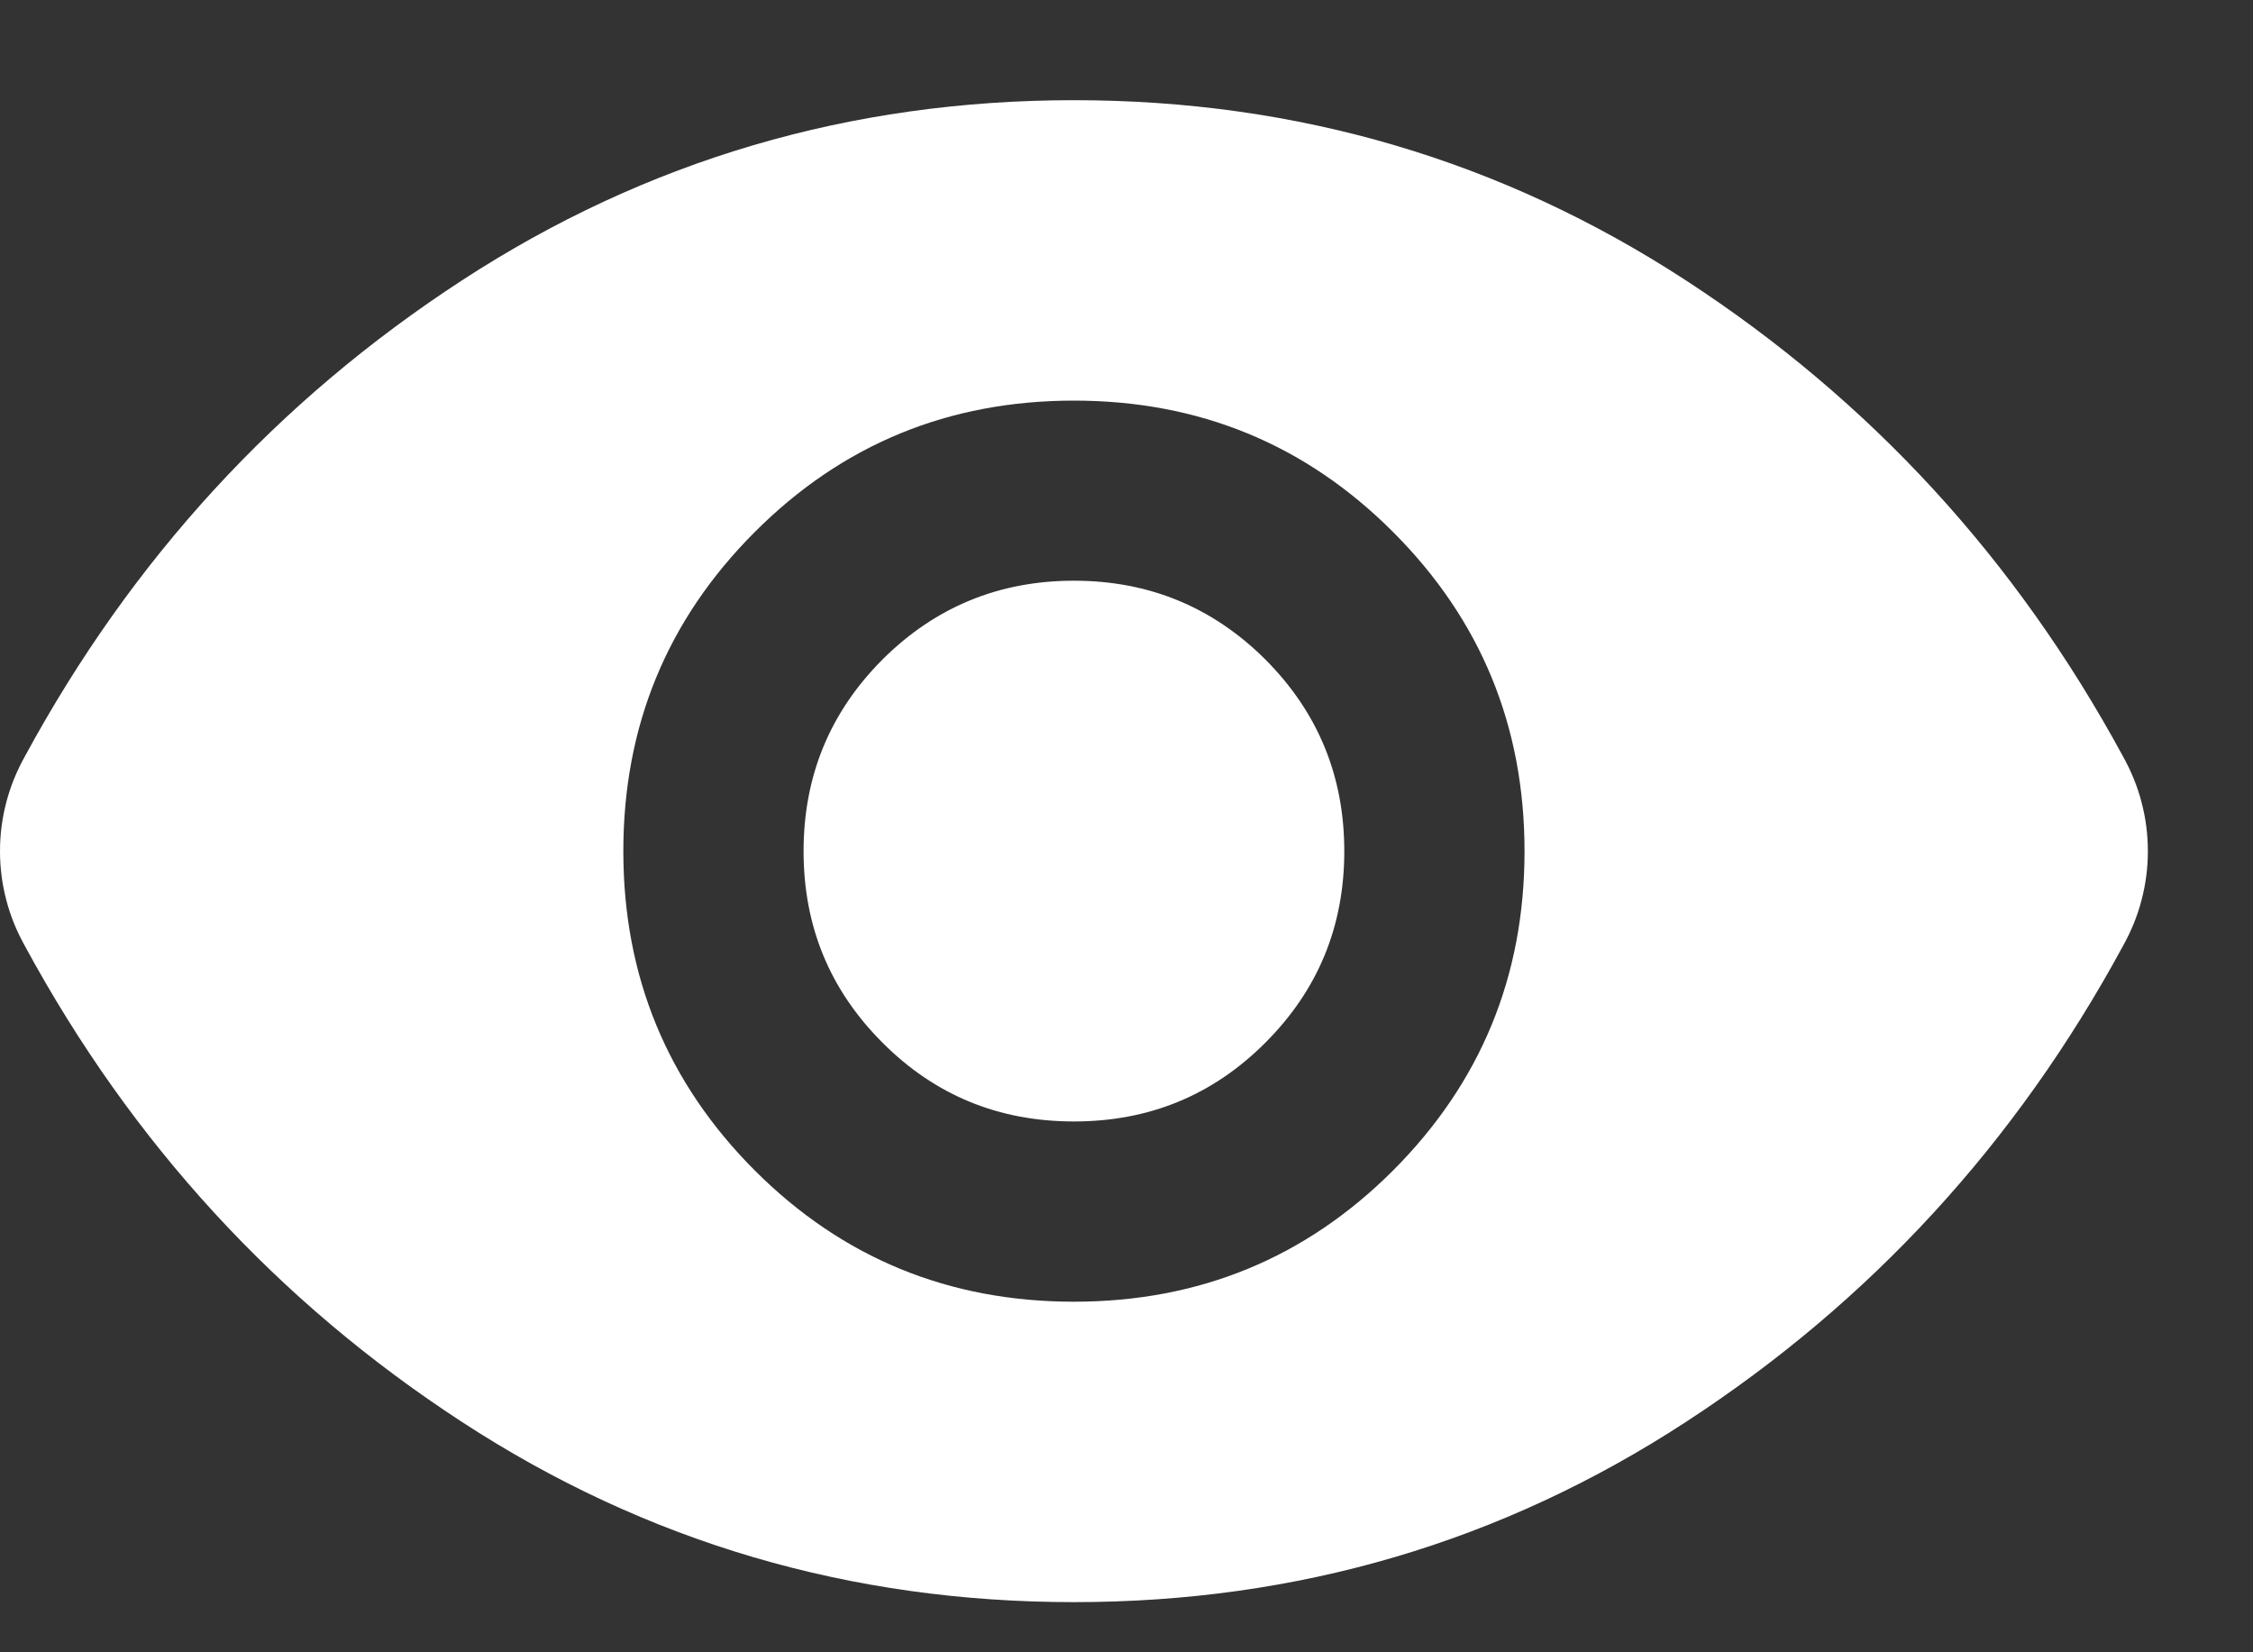 <svg width="15" height="11" viewBox="0 0 15 11" fill="none" xmlns="http://www.w3.org/2000/svg">
<rect x="0" y="0" width="15" height="11" fill="#333333" stroke="none"/>
<path d="M7.15 8.666C7.983 8.666 8.692 8.375 9.275 7.792C9.858 7.208 10.15 6.5 10.15 5.667C10.15 4.833 9.858 4.125 9.275 3.542C8.692 2.958 7.983 2.667 7.15 2.667C6.317 2.667 5.608 2.958 5.025 3.542C4.442 4.125 4.15 4.833 4.15 5.667C4.15 6.5 4.442 7.208 5.025 7.792C5.608 8.375 6.317 8.666 7.15 8.666ZM7.15 7.466C6.65 7.466 6.225 7.292 5.875 6.941C5.525 6.591 5.35 6.167 5.35 5.667C5.35 5.167 5.525 4.742 5.875 4.391C6.225 4.042 6.65 3.866 7.15 3.866C7.65 3.866 8.075 4.042 8.425 4.391C8.775 4.742 8.95 5.167 8.95 5.667C8.95 6.167 8.775 6.591 8.425 6.941C8.075 7.292 7.65 7.466 7.15 7.466ZM7.15 10.666C5.661 10.666 4.303 10.267 3.075 9.466C1.847 8.666 0.878 7.611 0.167 6.3C0.111 6.2 0.069 6.097 0.042 5.992C0.014 5.886 0 5.778 0 5.667C0 5.555 0.014 5.447 0.042 5.341C0.069 5.236 0.111 5.133 0.167 5.033C0.878 3.722 1.847 2.667 3.075 1.867C4.303 1.067 5.661 0.667 7.15 0.667C8.639 0.667 9.997 1.067 11.225 1.867C12.453 2.667 13.422 3.722 14.133 5.033C14.189 5.133 14.231 5.236 14.258 5.341C14.286 5.447 14.3 5.555 14.3 5.667C14.3 5.778 14.286 5.886 14.258 5.992C14.231 6.097 14.189 6.2 14.133 6.3C13.422 7.611 12.453 8.666 11.225 9.466C9.997 10.267 8.639 10.666 7.15 10.666Z" fill="white" style="fill:white;fill-opacity:1;"/>
</svg>
